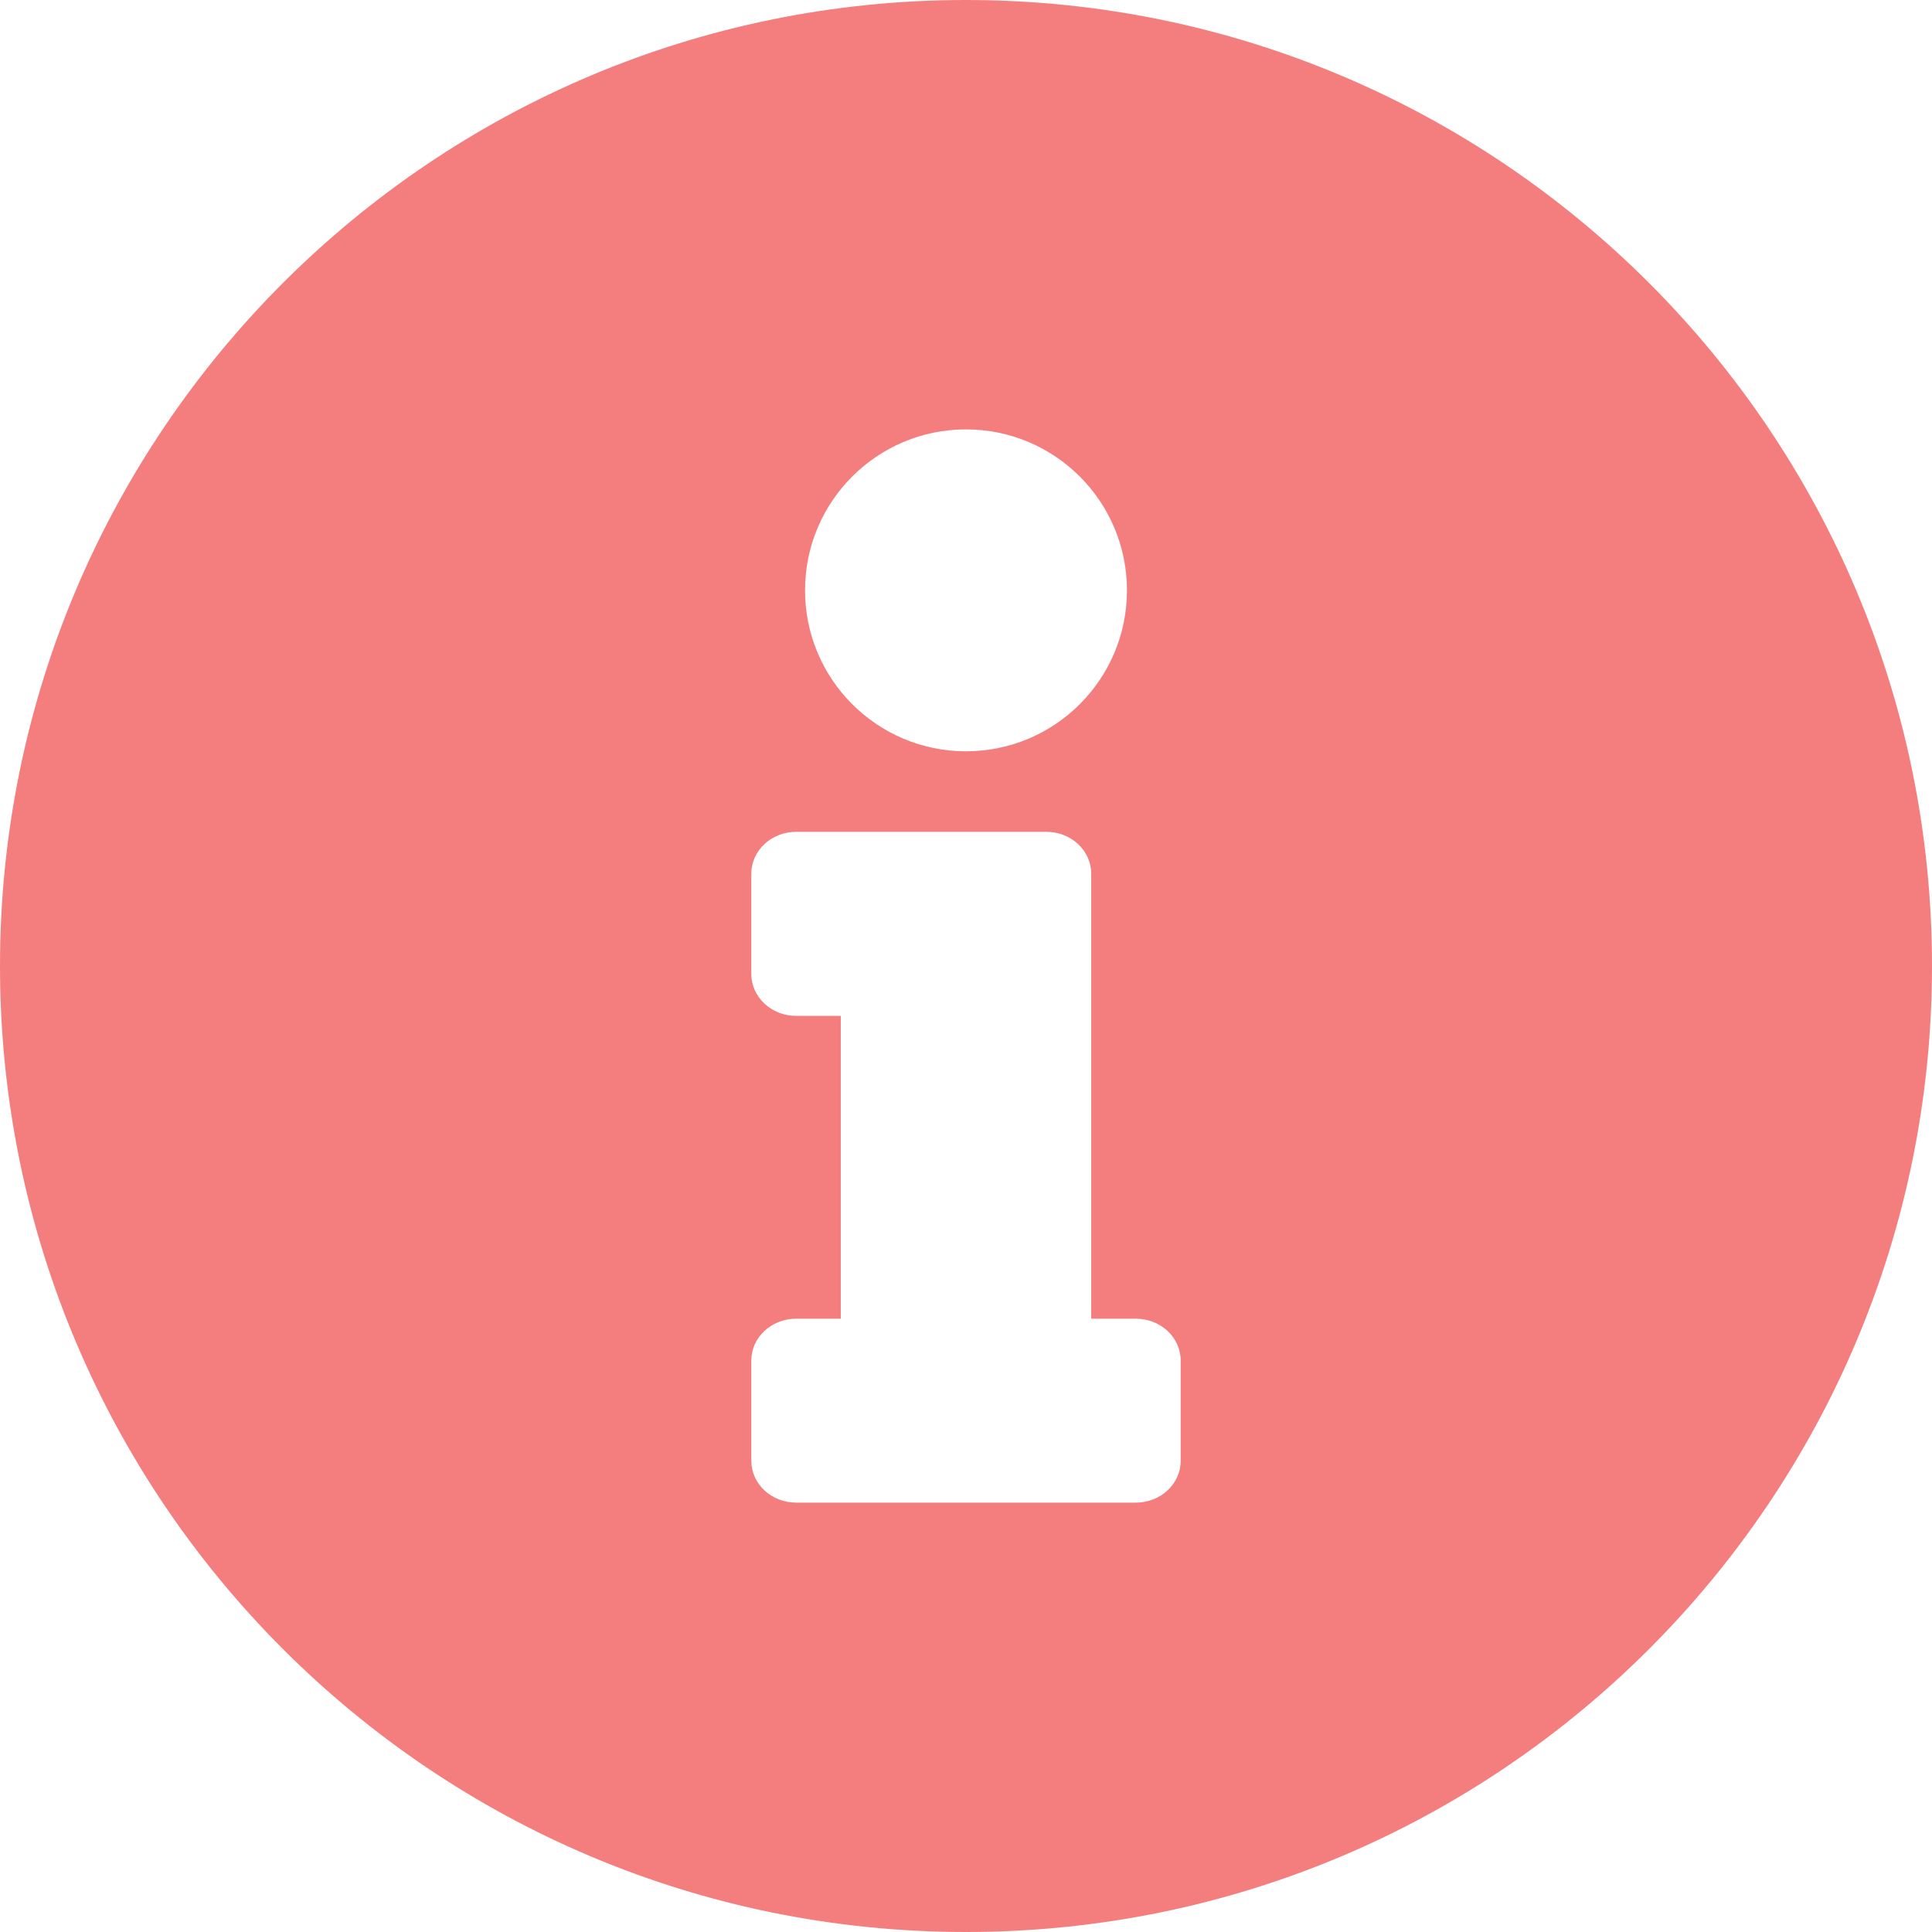 <?xml version="1.0" encoding="UTF-8"?>
<svg width="16px" height="16px" viewBox="0 0 16 16" version="1.1" xmlns="http://www.w3.org/2000/svg" xmlns:xlink="http://www.w3.org/1999/xlink">
    <!-- Generator: Sketch 52.4 (67378) - http://www.bohemiancoding.com/sketch -->
    <title>info-button</title>
    <desc>Created with Sketch.</desc>
    <g id="CE" stroke="none" stroke-width="1" fill="none" fill-rule="evenodd">
        <g id="CE---One-col" transform="translate(-327, -10010)" fill="#F47E7E" fill-rule="nonzero">
            <g id="table" transform="translate(130, 9636)">
                <g id="info-button" transform="translate(197, 374)">
                    <path d="M8,16 C3.582,16 0,12.418 0,8 C0,3.582 3.582,0 8,0 C12.418,0 16,3.582 16,8 C16,12.418 12.418,16 8,16 Z M6.593,10.921 C6.388,10.921 6.222,11.076 6.222,11.268 L6.222,12.097 C6.222,12.289 6.388,12.444 6.593,12.444 L9.407,12.444 C9.612,12.444 9.778,12.289 9.778,12.097 L9.778,11.268 C9.778,11.076 9.612,10.921 9.407,10.921 L9.037,10.921 L9.037,7.236 C9.037,7.044 8.871,6.889 8.667,6.889 L6.593,6.889 C6.388,6.889 6.222,7.044 6.222,7.236 L6.222,8.066 C6.222,8.257 6.388,8.413 6.593,8.413 L6.963,8.413 L6.963,10.921 L6.593,10.921 Z M8,3.556 C7.264,3.556 6.667,4.153 6.667,4.889 C6.667,5.625 7.264,6.222 8,6.222 C8.736,6.222 9.333,5.625 9.333,4.889 C9.333,4.153 8.736,3.556 8,3.556 Z"></path>
                </g>
            </g>
        </g>
    </g>
</svg>
